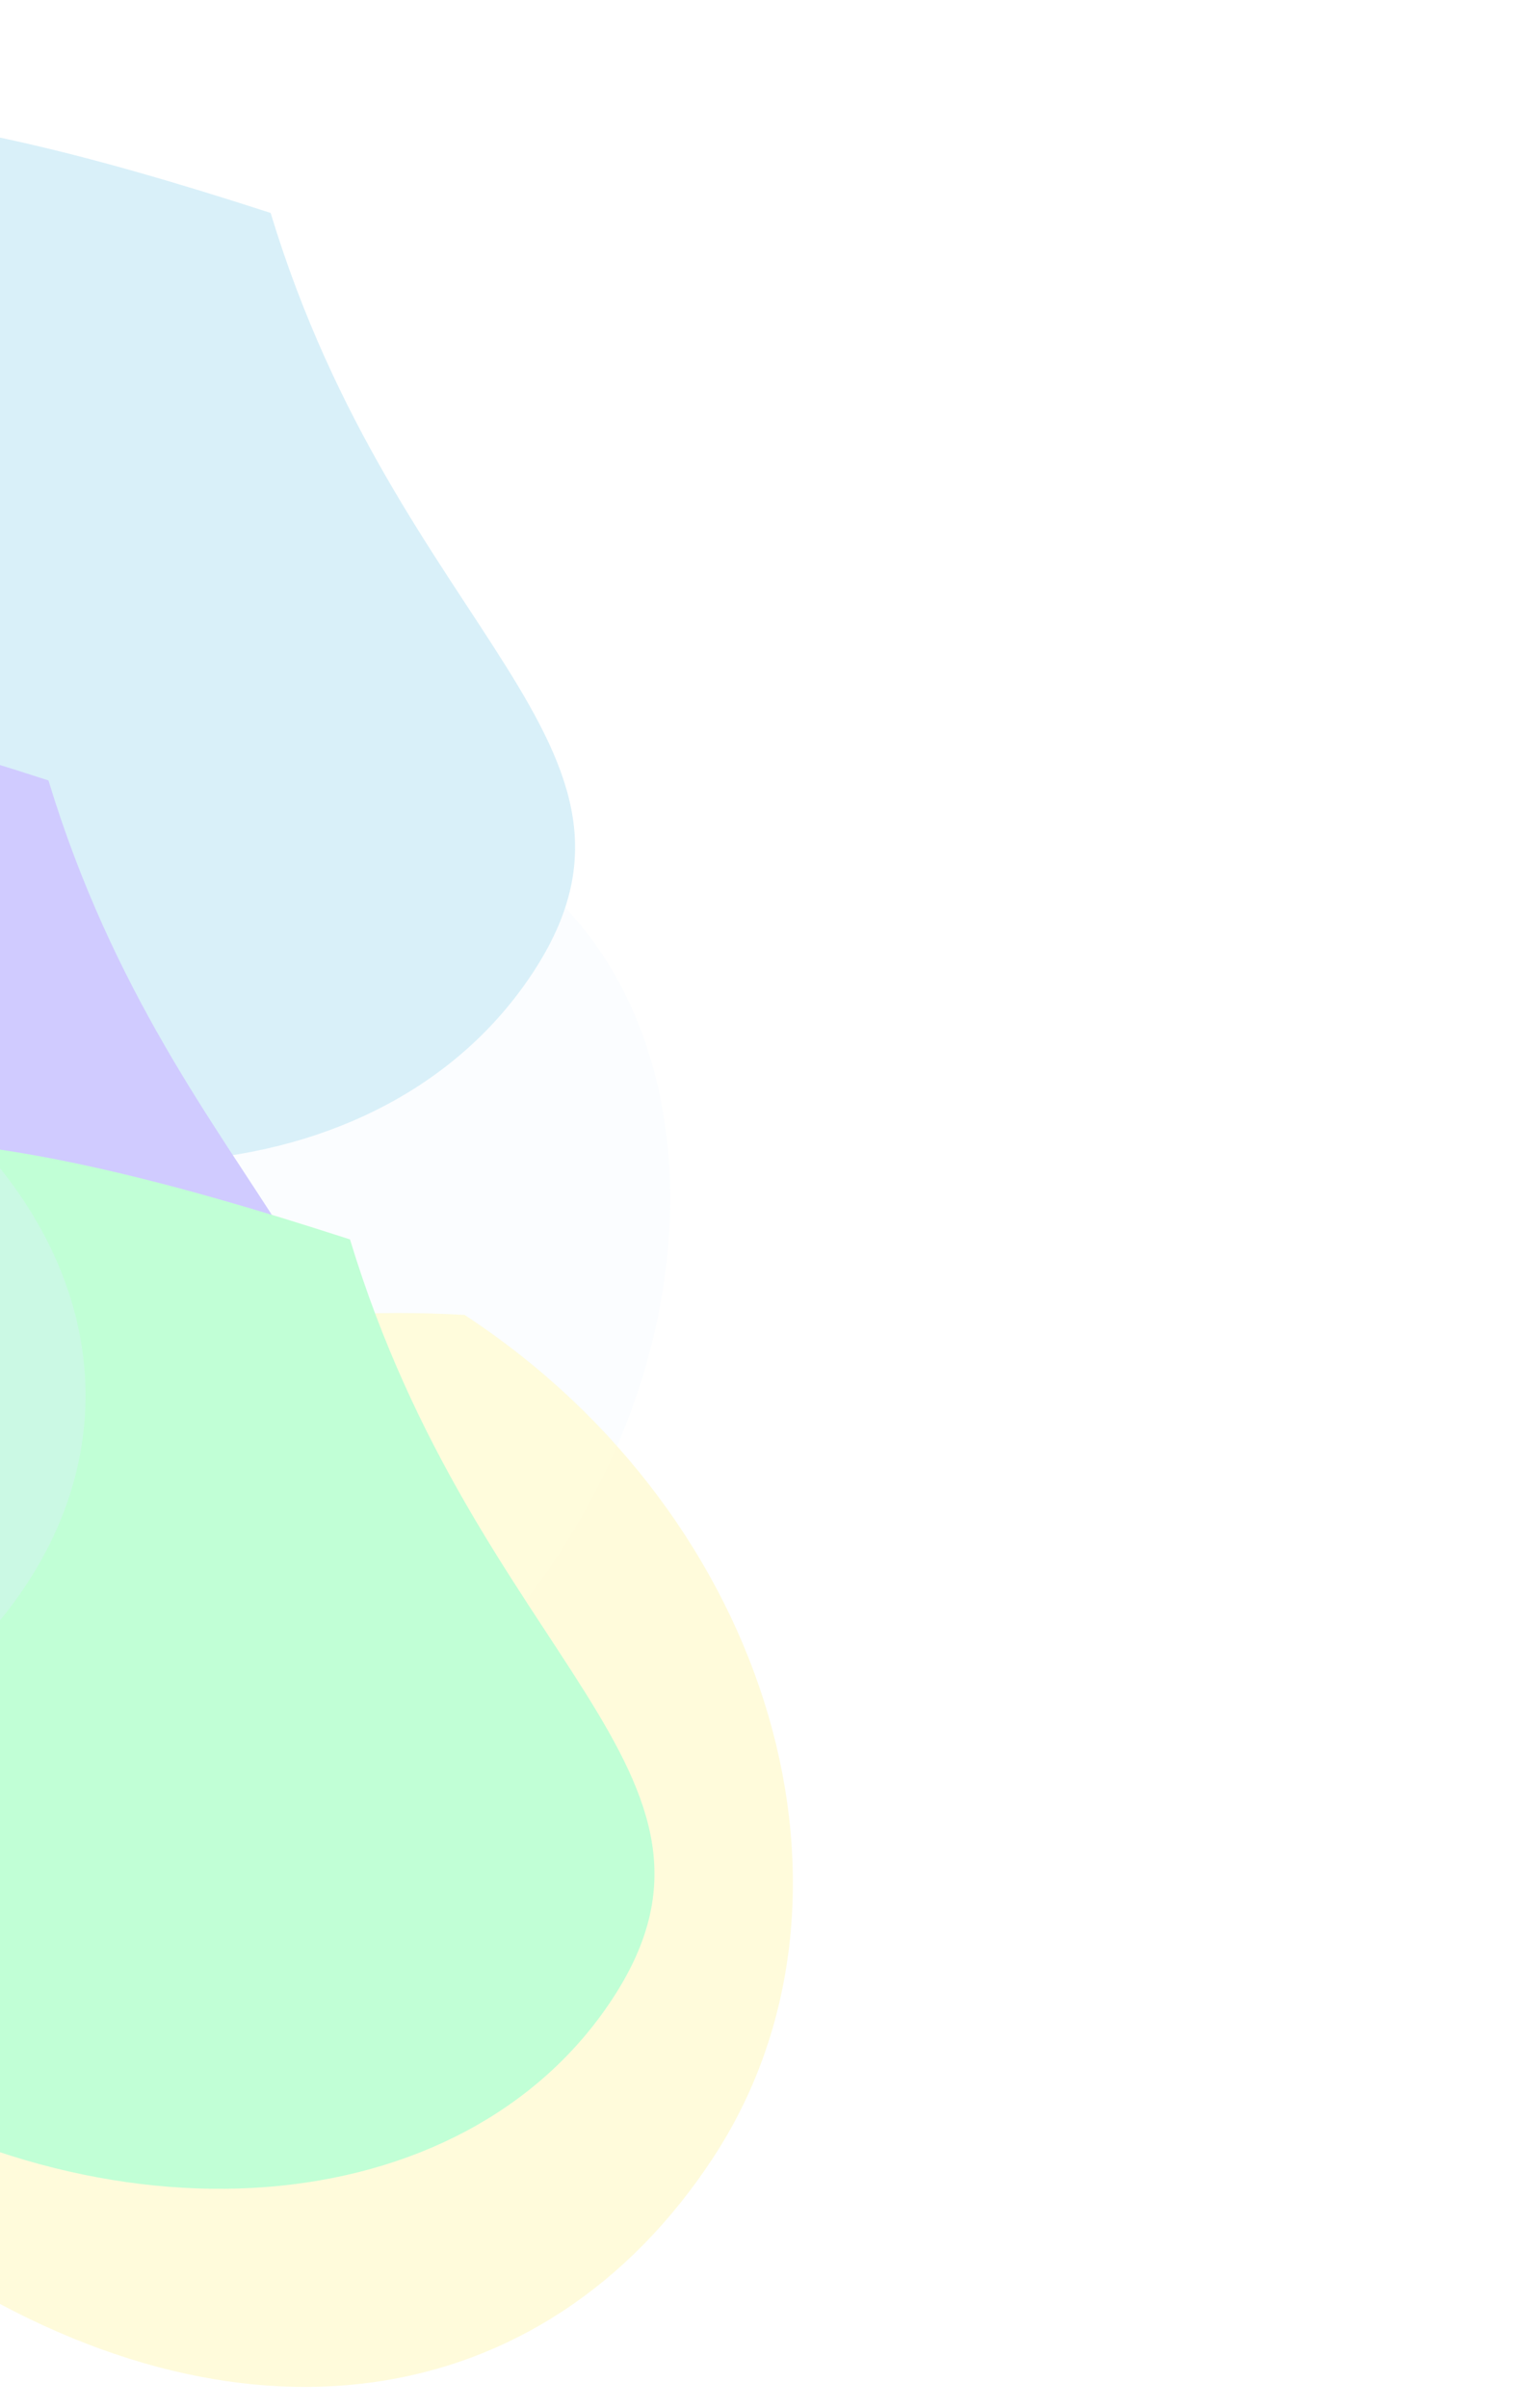 <svg width="504" height="800" viewBox="0 0 504 800" fill="none" xmlns="http://www.w3.org/2000/svg">
<g opacity="0.3">
<g filter="url(#filter0_f_350_1950)">
<path d="M168.098 285.063C233.462 327.946 241.185 431.705 185.347 516.815C129.509 601.926 31.255 636.157 -34.109 593.274C-99.473 550.391 -107.195 446.632 -51.357 361.522C4.48 276.411 102.734 242.18 168.098 285.063Z" fill="#60BCFF" fill-opacity="0.1"/>
</g>
<g filter="url(#filter1_f_350_1950)">
<path d="M177.087 323.038C226.508 247.708 132.273 210.49 89.909 70.737C-34.816 30.29 -126.82 15.901 -176.242 91.231C-225.663 166.561 -186.632 279.52 -89.063 343.532C8.507 407.543 127.665 398.368 177.087 323.038Z" fill="#7FCDEA"/>
</g>
<g filter="url(#filter2_f_350_1950)">
<path d="M236.931 716.811C293.201 631.043 257.154 504.269 154.342 436.818C33.604 430.042 -49.367 478.734 -105.636 564.502C-161.906 650.27 -61.708 671.553 -24.088 751.094C78.724 818.545 180.662 802.579 236.931 716.811Z" fill="#FFF27D" fill-opacity="0.9"/>
</g>
<g filter="url(#filter3_f_350_1950)">
<path d="M103.278 511.569C152.7 436.238 58.468 399.023 16.101 259.269C-108.623 218.822 -200.627 204.432 -250.049 279.763C-299.471 355.093 -260.439 468.052 -162.87 532.064C-65.299 596.077 53.856 586.899 103.278 511.569Z" fill="#6050FF"/>
</g>
<g filter="url(#filter4_f_350_1950)">
<path d="M203.462 664.045C252.883 588.715 158.646 551.495 116.28 411.742C-8.442 371.297 -100.446 356.908 -149.868 432.237C-199.289 507.567 -160.258 620.527 -62.691 684.536C34.879 748.549 154.041 739.375 203.462 664.045Z" fill="#30FF76"/>
</g>
<g opacity="0.4" filter="url(#filter5_f_350_1950)">
<path d="M-414.788 365.97C-336.247 294.645 -183.58 279.453 -73.798 332.038C35.984 384.623 61.309 485.071 -17.232 556.396C-95.774 627.721 -248.44 642.913 -358.222 590.329C-468.004 537.744 -493.33 437.295 -414.788 365.97Z" fill="#7FCDEA"/>
</g>
</g>
<defs>
<filter id="filter0_f_350_1950" x="-329.229" y="26.005" width="792.448" height="826.327" filterUnits="userSpaceOnUse" color-interpolation-filters="sRGB">
<feFlood flood-opacity="0" result="BackgroundImageFix"/>
<feBlend mode="normal" in="SourceGraphic" in2="BackgroundImageFix" result="shape"/>
<feGaussianBlur stdDeviation="120.282" result="effect1_foregroundBlur_350_1950"/>
</filter>
<filter id="filter1_f_350_1950" x="-438.965" y="-203.773" width="871.341" height="831.212" filterUnits="userSpaceOnUse" color-interpolation-filters="sRGB">
<feFlood flood-opacity="0" result="BackgroundImageFix"/>
<feBlend mode="normal" in="SourceGraphic" in2="BackgroundImageFix" result="shape"/>
<feGaussianBlur stdDeviation="120.655" result="effect1_foregroundBlur_350_1950"/>
</filter>
<filter id="filter2_f_350_1950" x="-362.978" y="195.628" width="866.97" height="837.883" filterUnits="userSpaceOnUse" color-interpolation-filters="sRGB">
<feFlood flood-opacity="0" result="BackgroundImageFix"/>
<feBlend mode="normal" in="SourceGraphic" in2="BackgroundImageFix" result="shape"/>
<feGaussianBlur stdDeviation="120.282" result="effect1_foregroundBlur_350_1950"/>
</filter>
<filter id="filter3_f_350_1950" x="-512.773" y="-15.241" width="871.34" height="831.212" filterUnits="userSpaceOnUse" color-interpolation-filters="sRGB">
<feFlood flood-opacity="0" result="BackgroundImageFix"/>
<feBlend mode="normal" in="SourceGraphic" in2="BackgroundImageFix" result="shape"/>
<feGaussianBlur stdDeviation="120.655" result="effect1_foregroundBlur_350_1950"/>
</filter>
<filter id="filter4_f_350_1950" x="-412.591" y="137.234" width="871.342" height="831.211" filterUnits="userSpaceOnUse" color-interpolation-filters="sRGB">
<feFlood flood-opacity="0" result="BackgroundImageFix"/>
<feBlend mode="normal" in="SourceGraphic" in2="BackgroundImageFix" result="shape"/>
<feGaussianBlur stdDeviation="120.655" result="effect1_foregroundBlur_350_1950"/>
</filter>
<filter id="filter5_f_350_1950" x="-575.137" y="186.027" width="718.253" height="550.313" filterUnits="userSpaceOnUse" color-interpolation-filters="sRGB">
<feFlood flood-opacity="0" result="BackgroundImageFix"/>
<feBlend mode="normal" in="SourceGraphic" in2="BackgroundImageFix" result="shape"/>
<feGaussianBlur stdDeviation="57.348" result="effect1_foregroundBlur_350_1950"/>
</filter>
</defs>
</svg>
